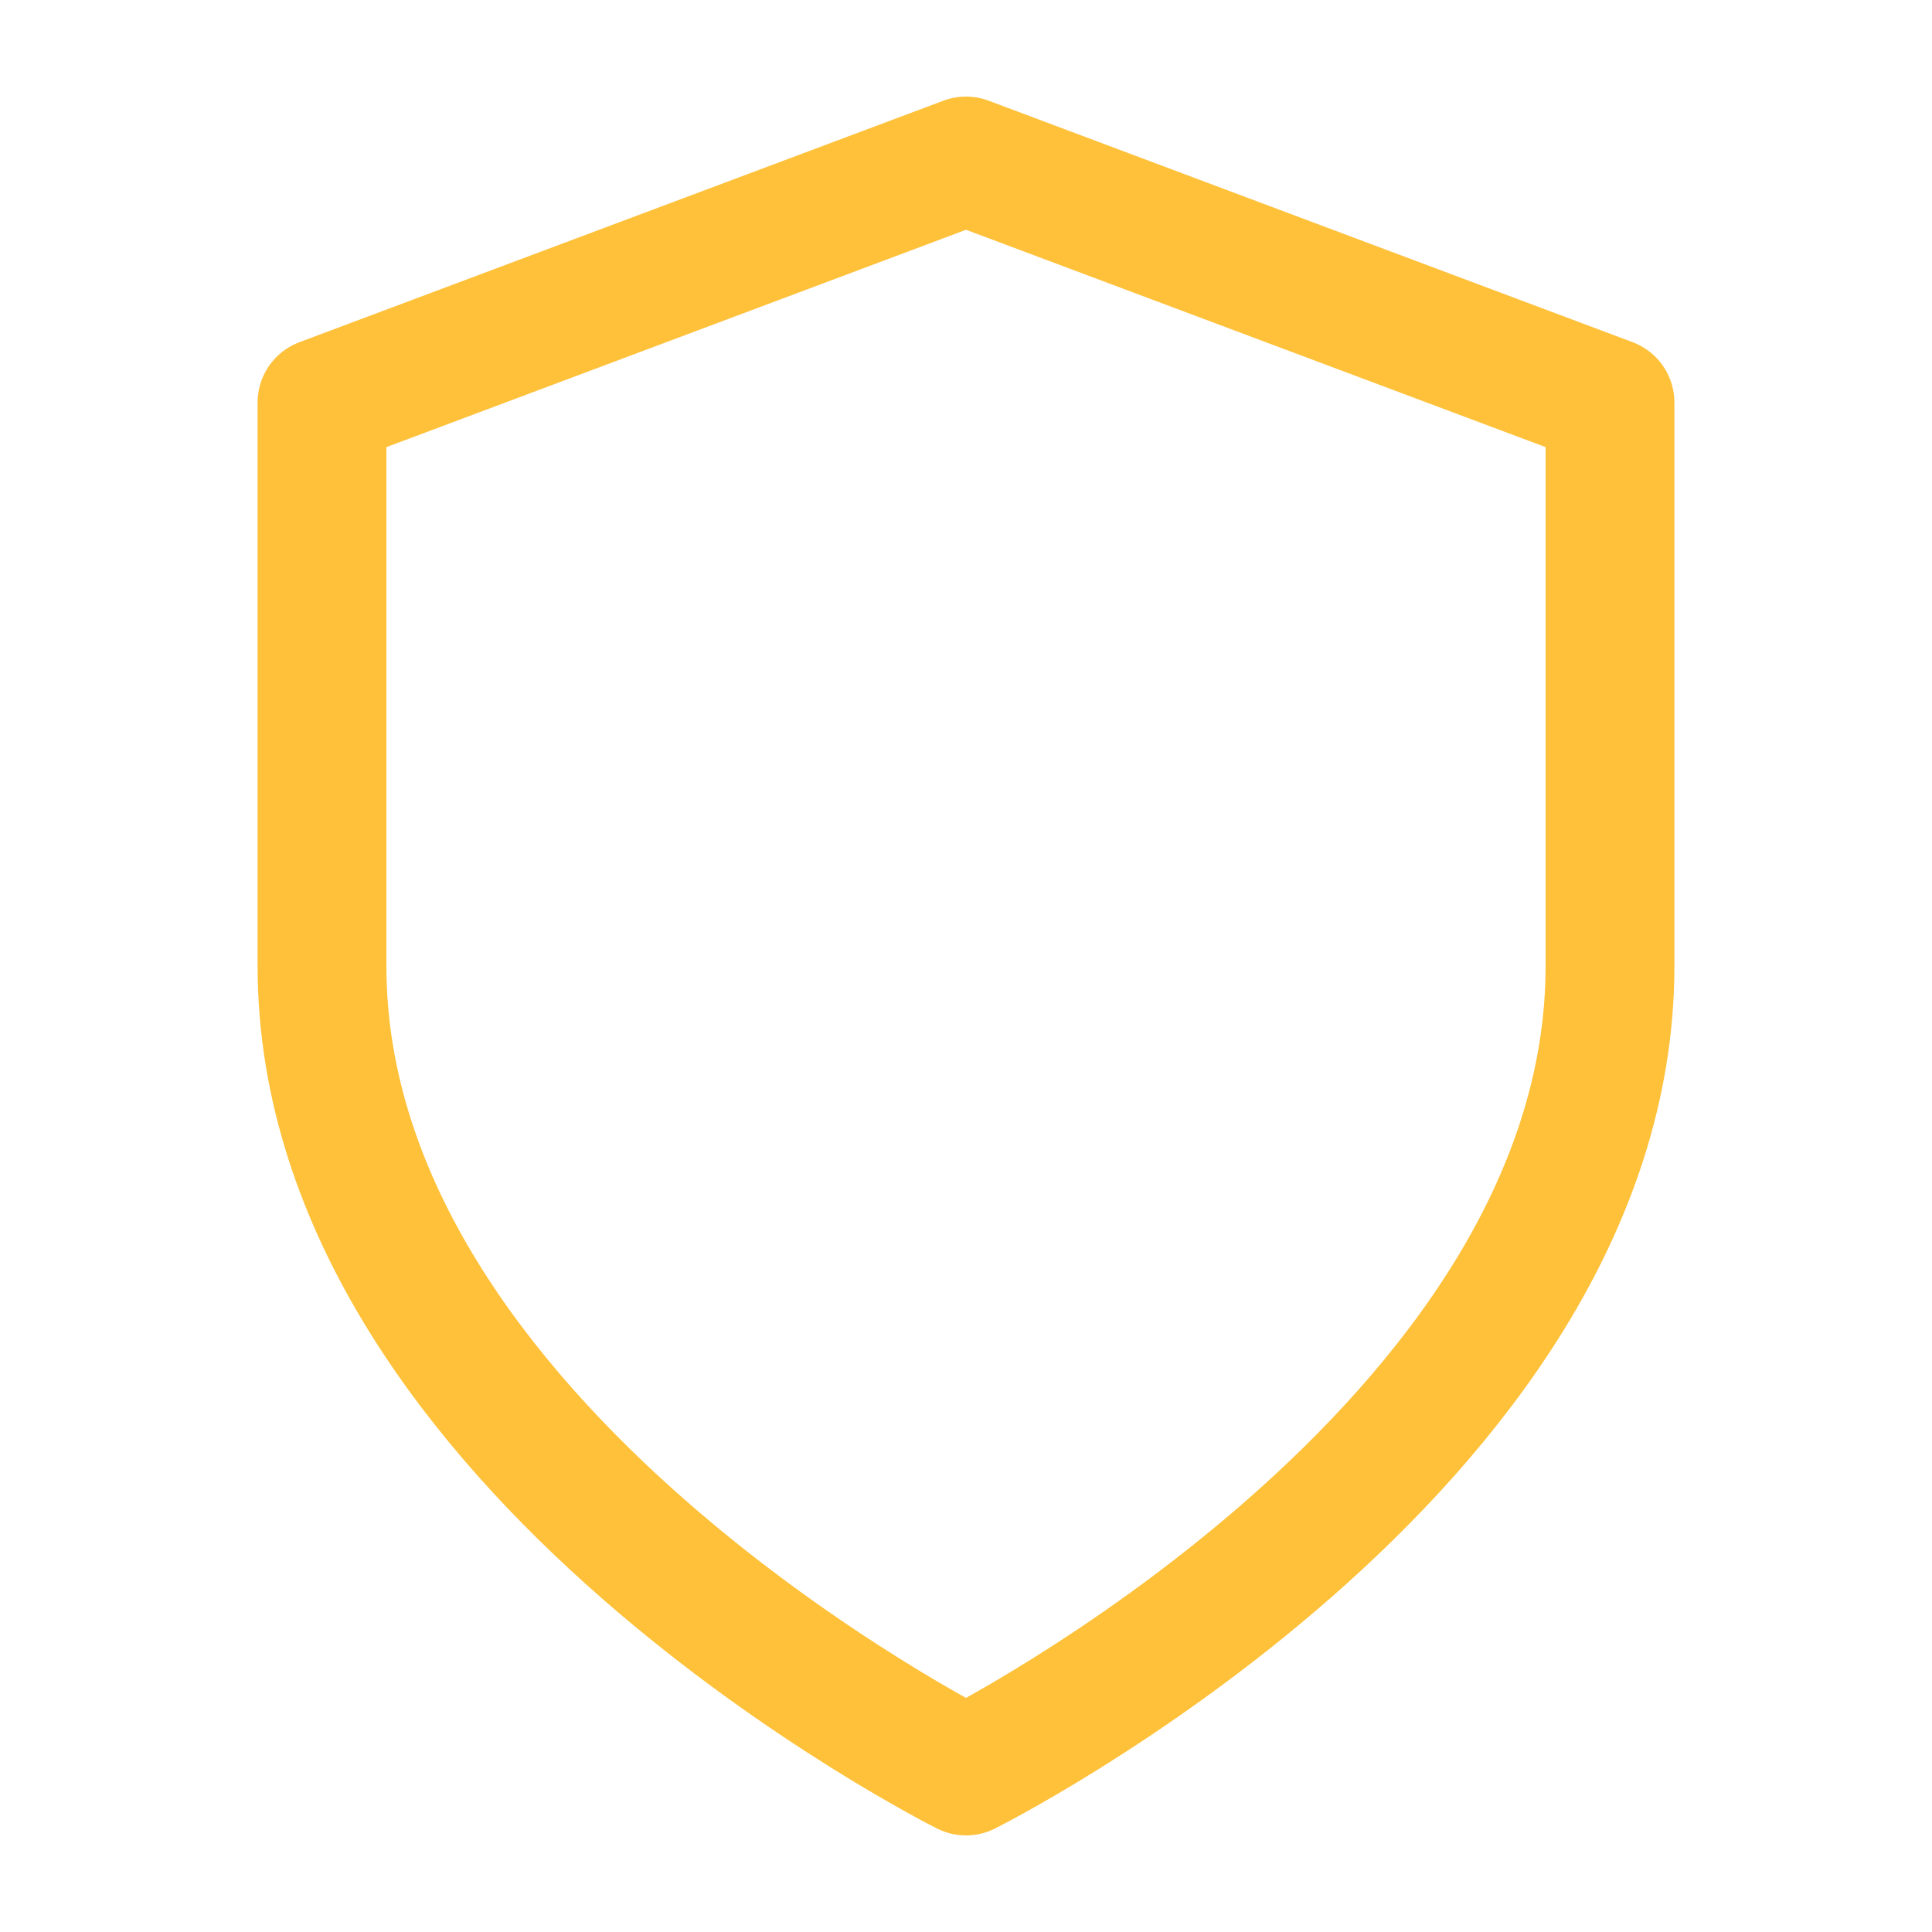 <svg width="45" height="45" viewBox="0 0 45 45" fill="none" xmlns="http://www.w3.org/2000/svg">
<path d="M22.5 41.25C22.5 41.25 37.5 33.75 37.5 22.5V9.375L22.5 3.75L7.5 9.375V22.5C7.5 33.75 22.5 41.25 22.5 41.25Z" stroke="#FEC139" stroke-width="3" stroke-linecap="round" stroke-linejoin="round"/>
</svg>
